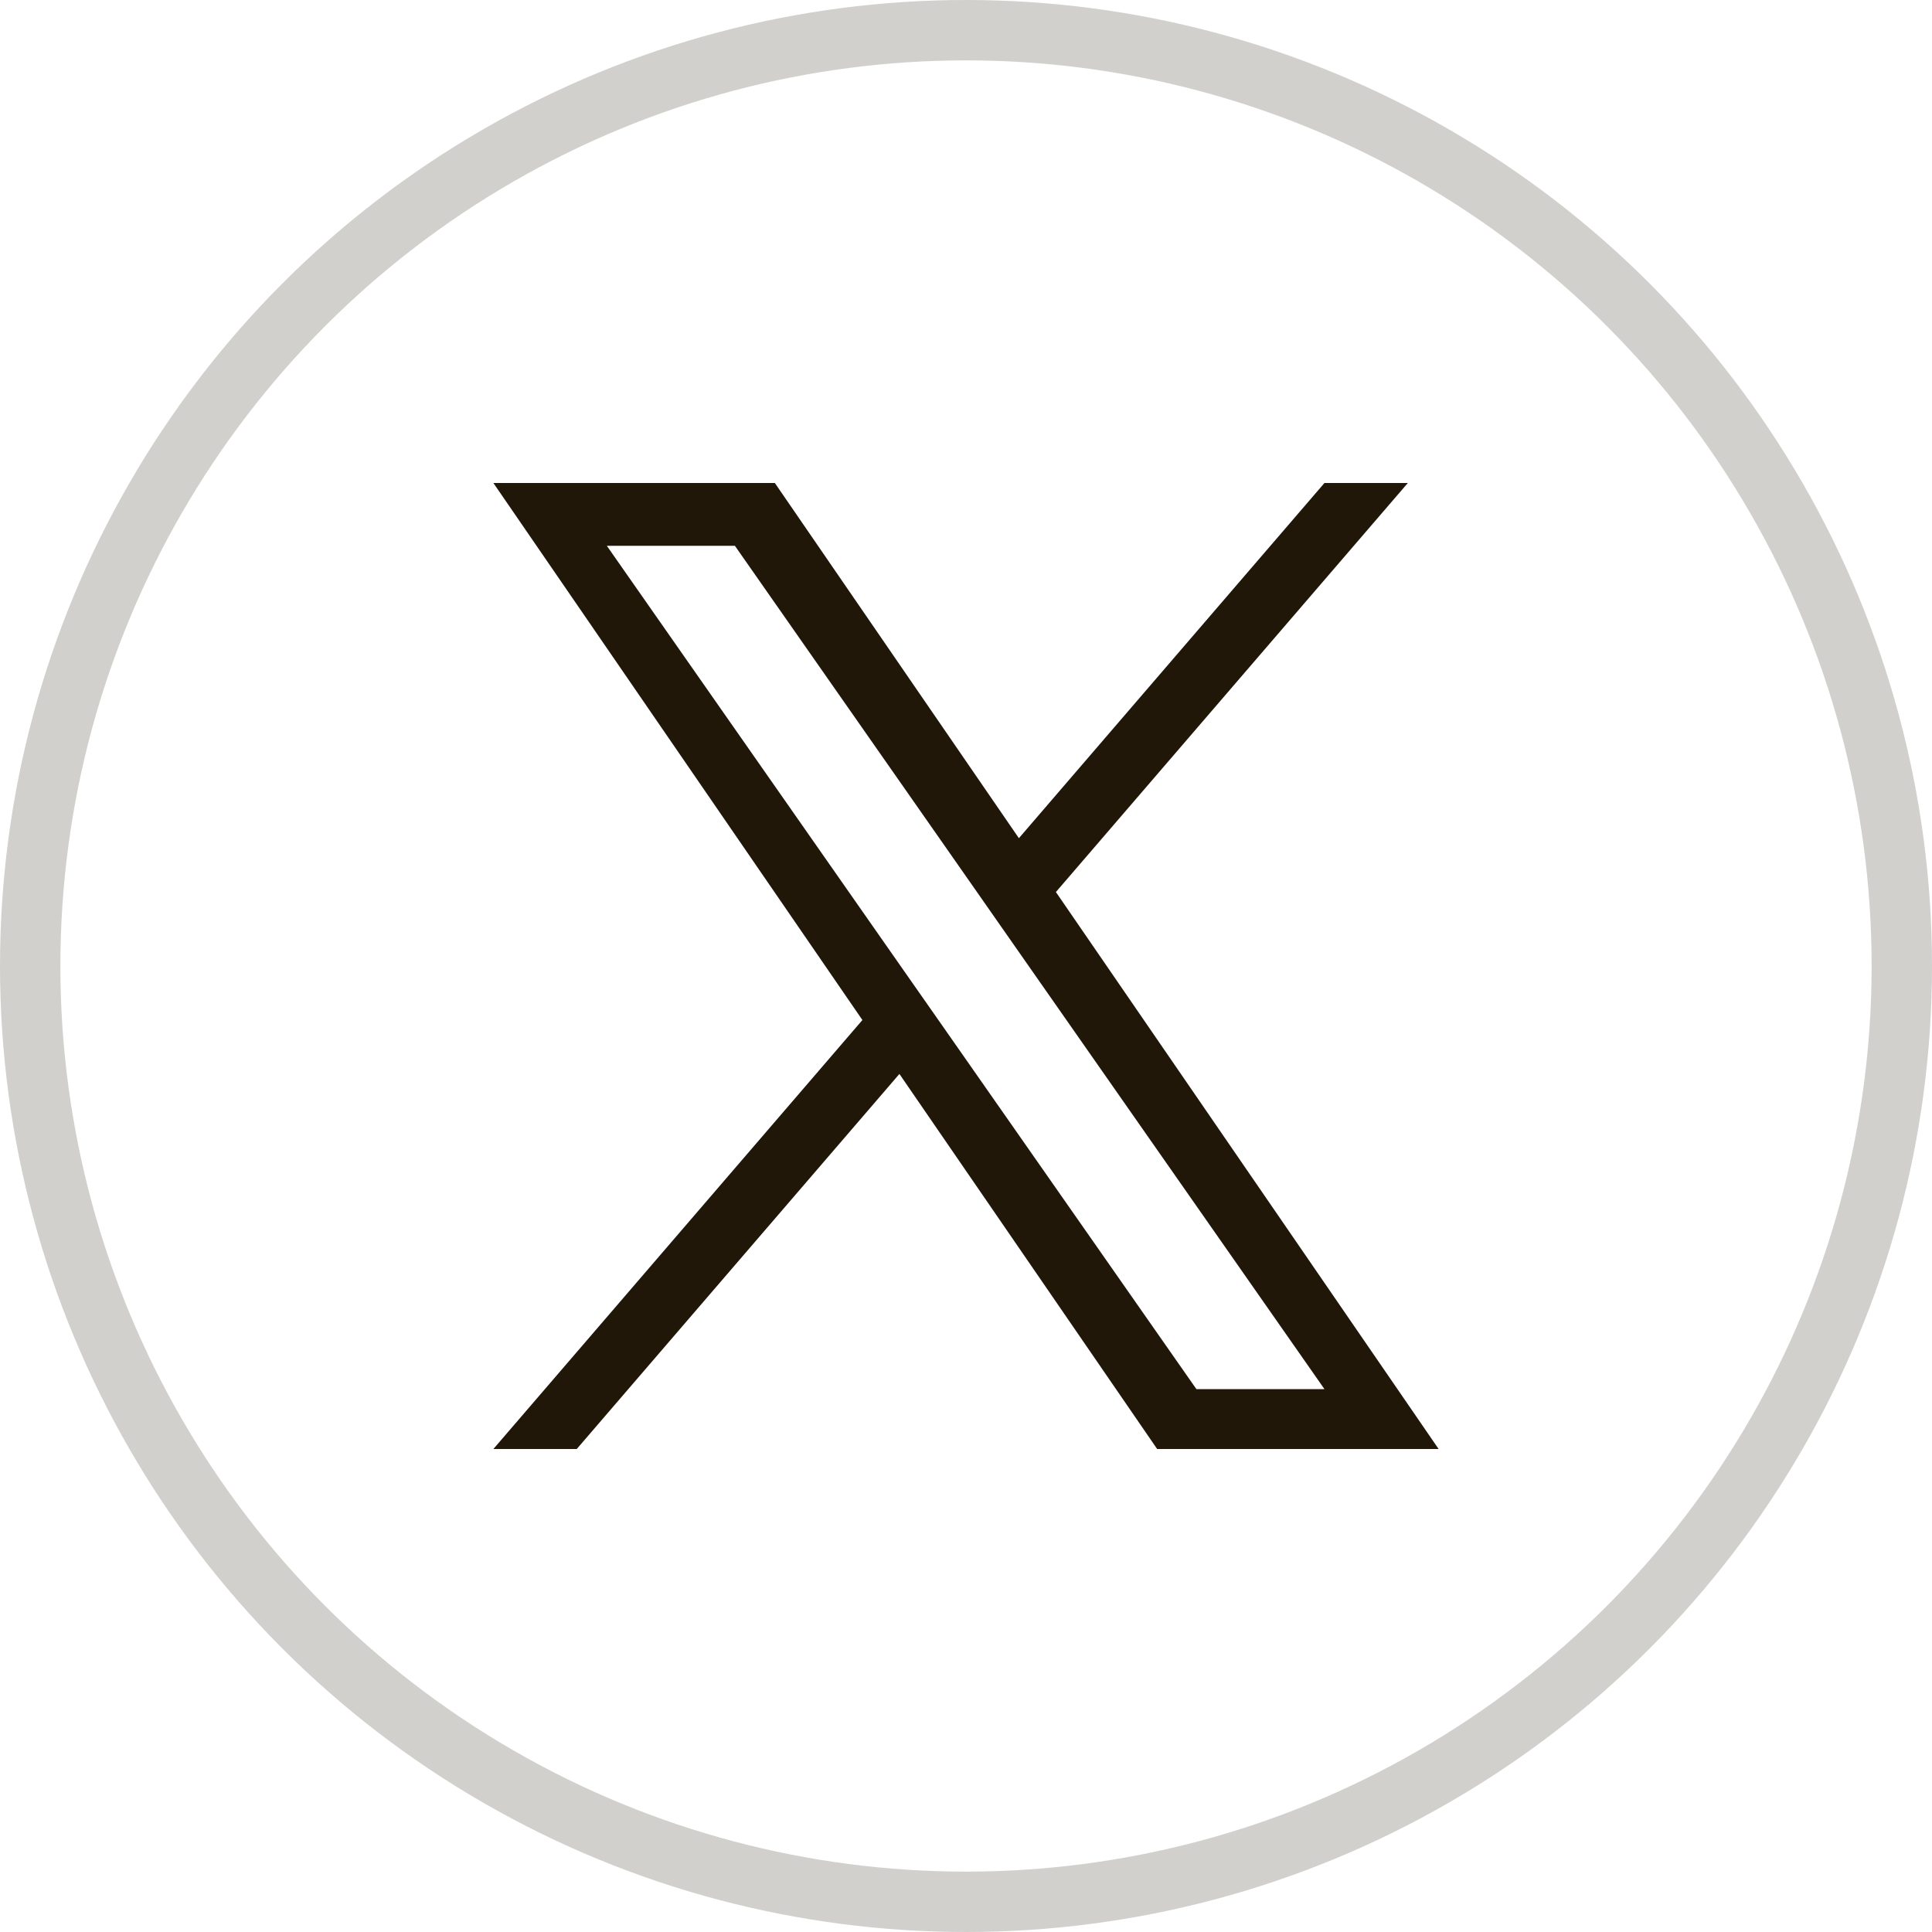 <svg width="32" height="32" viewBox="0 0 32 32" fill="none" xmlns="http://www.w3.org/2000/svg">
<g clip-path="url(#clip0_603_4)">
<path d="M17.489 14.775L23.318 8H21.937L16.876 13.883L12.834 8H8.172L14.284 16.895L8.172 24H9.553L14.897 17.788L19.166 24H23.828L17.489 14.775H17.489ZM15.598 16.974L14.978 16.088L10.051 9.04H12.172L16.149 14.728L16.768 15.614L21.937 23.008H19.816L15.598 16.974V16.974Z" fill="#211709"/>
</g>
<circle cx="16" cy="16" r="15.5" stroke="#211709" stroke-opacity="0.2"/>
<defs>
<clipPath id="clip0_603_4">
<rect width="16" height="16" fill="white" transform="translate(8 8)"/>
</clipPath>
</defs>
</svg>
